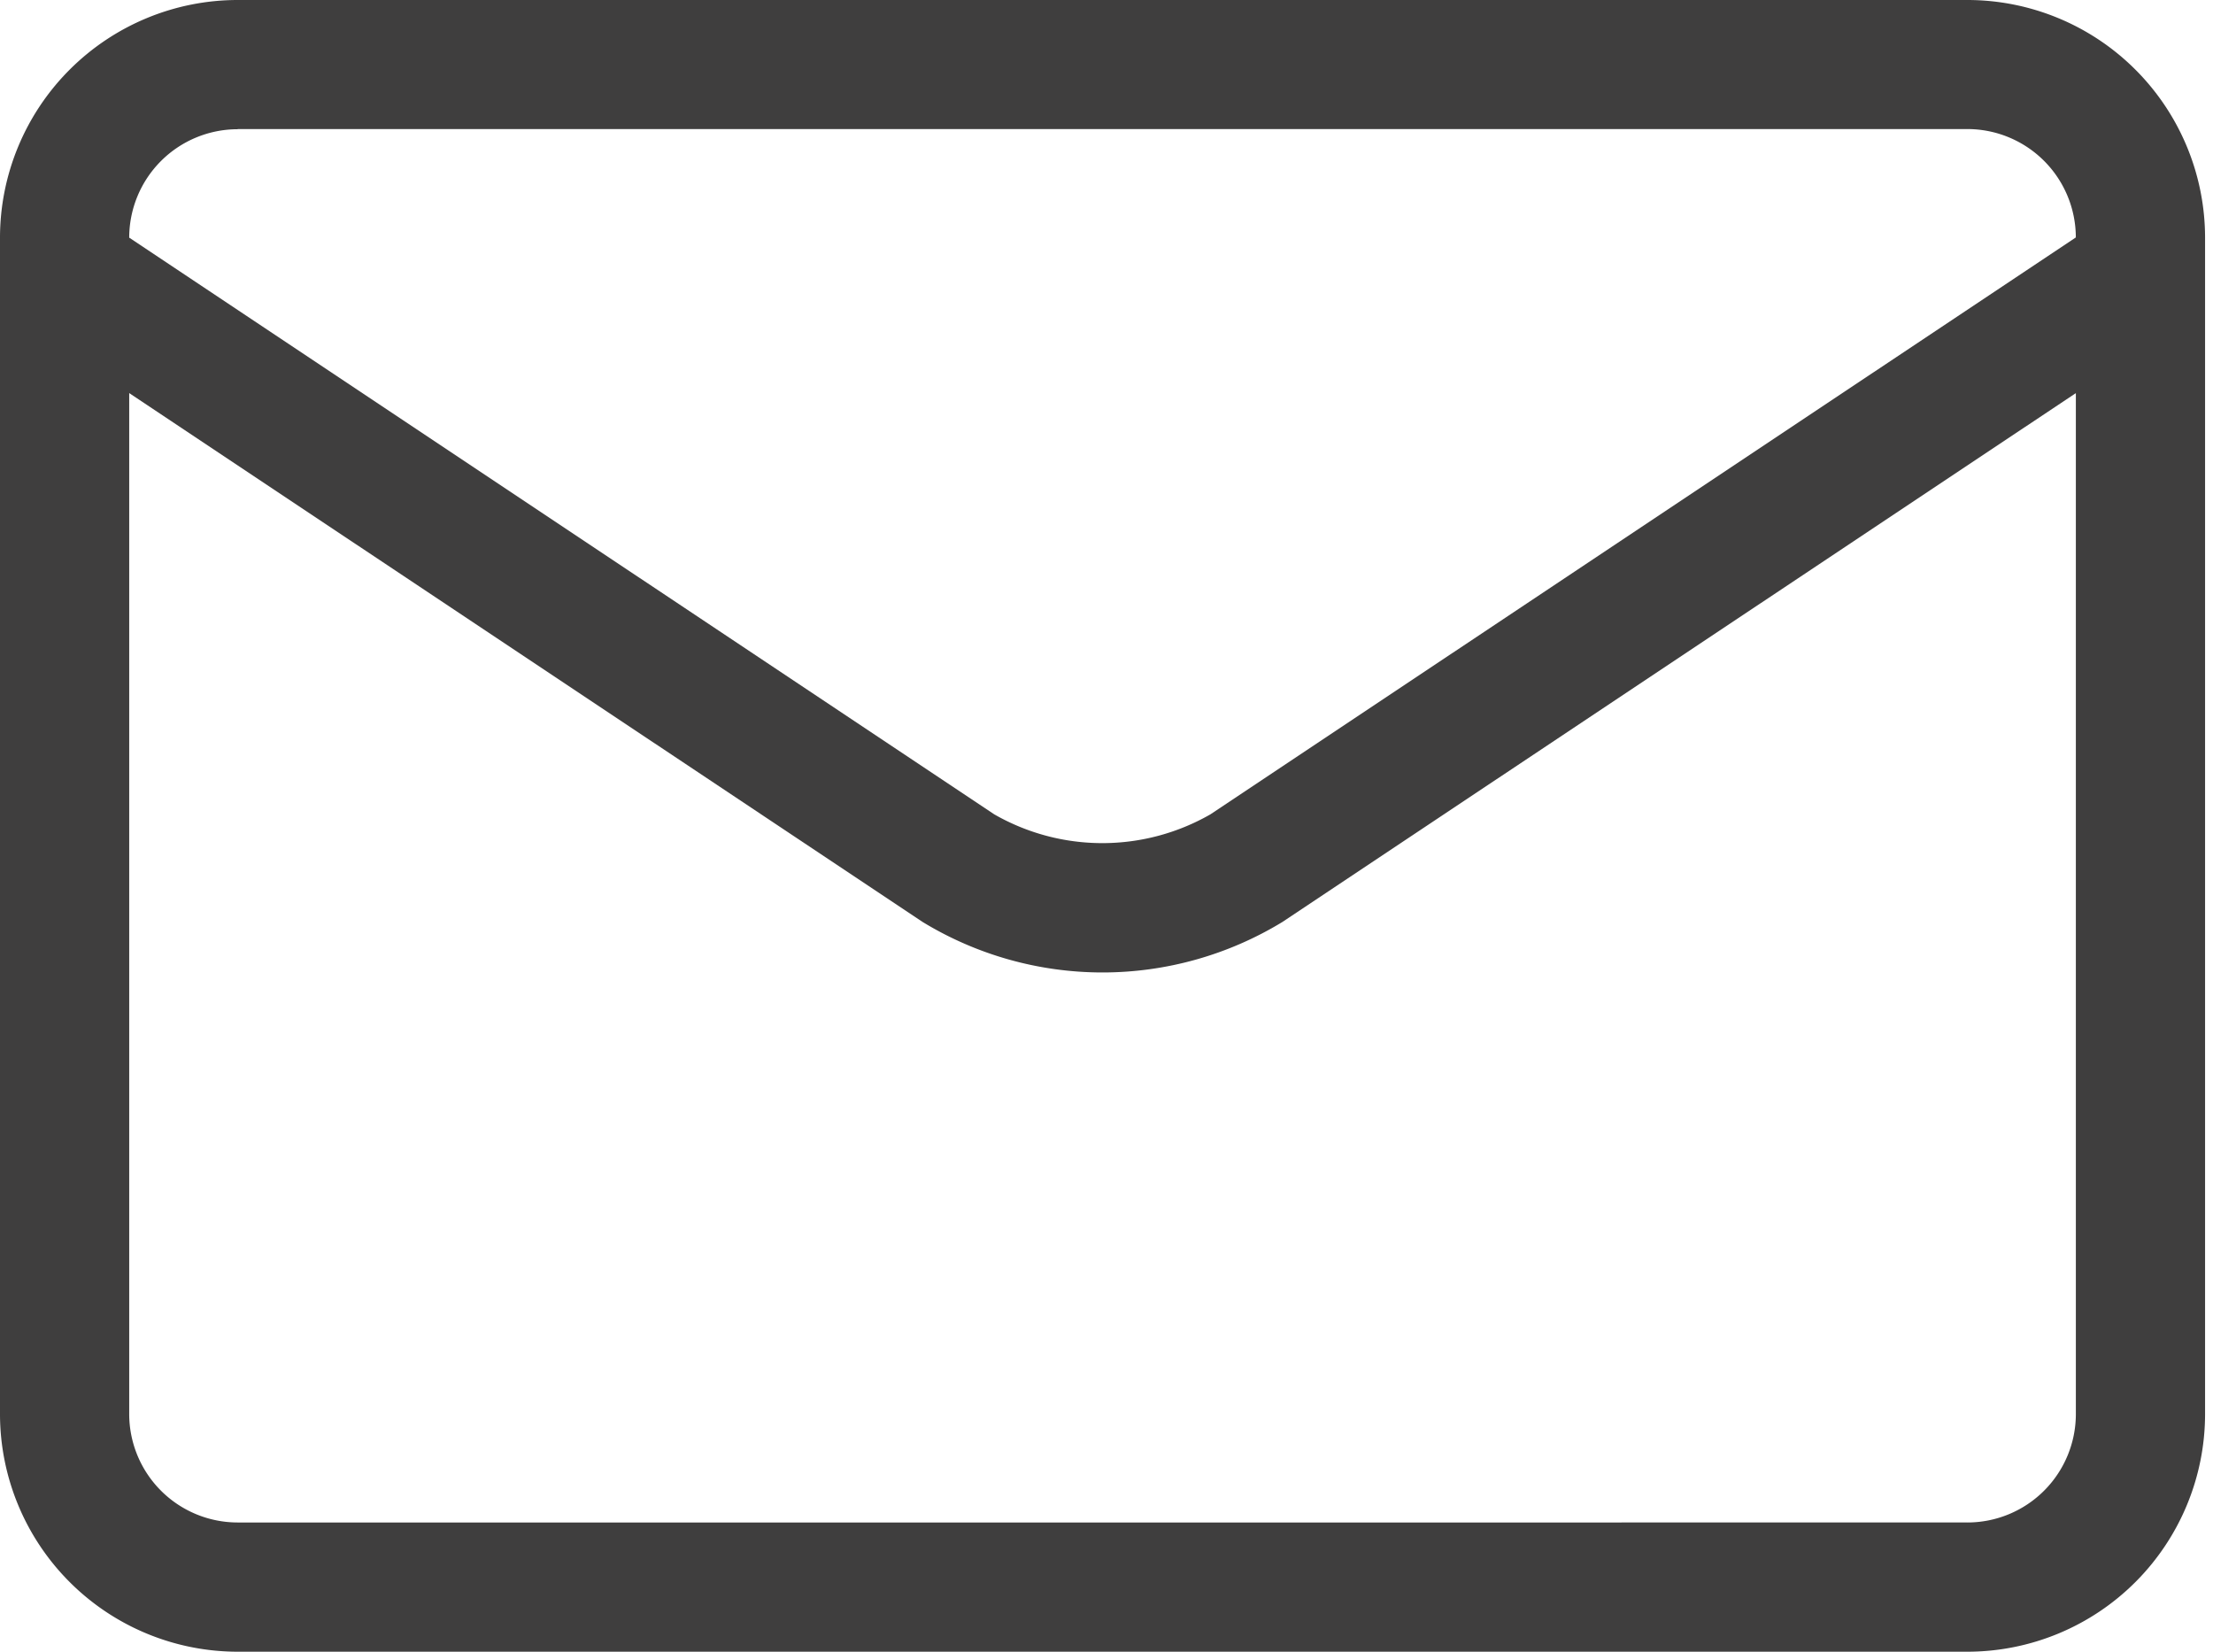 <svg xmlns="http://www.w3.org/2000/svg" width="67" height="50"><defs><clipPath id="a"><path fill="#3f3e3e" d="M0 0h66.76v50H0z"/></clipPath></defs><g clip-path="url(#a)"><path fill="#3f3e3e" d="M0 42.807A7.2 7.2 0 0 0 7.193 50h52.374a7.2 7.2 0 0 0 7.193-7.193V7.193A7.2 7.2 0 0 0 59.566 0H7.193A7.2 7.2 0 0 0 0 7.193Zm7.193-38.9h52.373a3.285 3.285 0 0 1 3.281 3.281l-26.2 17.463a6.58 6.58 0 0 1-6.546 0L3.912 7.194a3.285 3.285 0 0 1 3.281-3.282m52.374 42.176H7.193a3.285 3.285 0 0 1-3.281-3.281V11.9l24.025 16.012a10.469 10.469 0 0 0 10.885 0L62.848 11.9v30.907a3.285 3.285 0 0 1-3.281 3.281"/></g></svg>